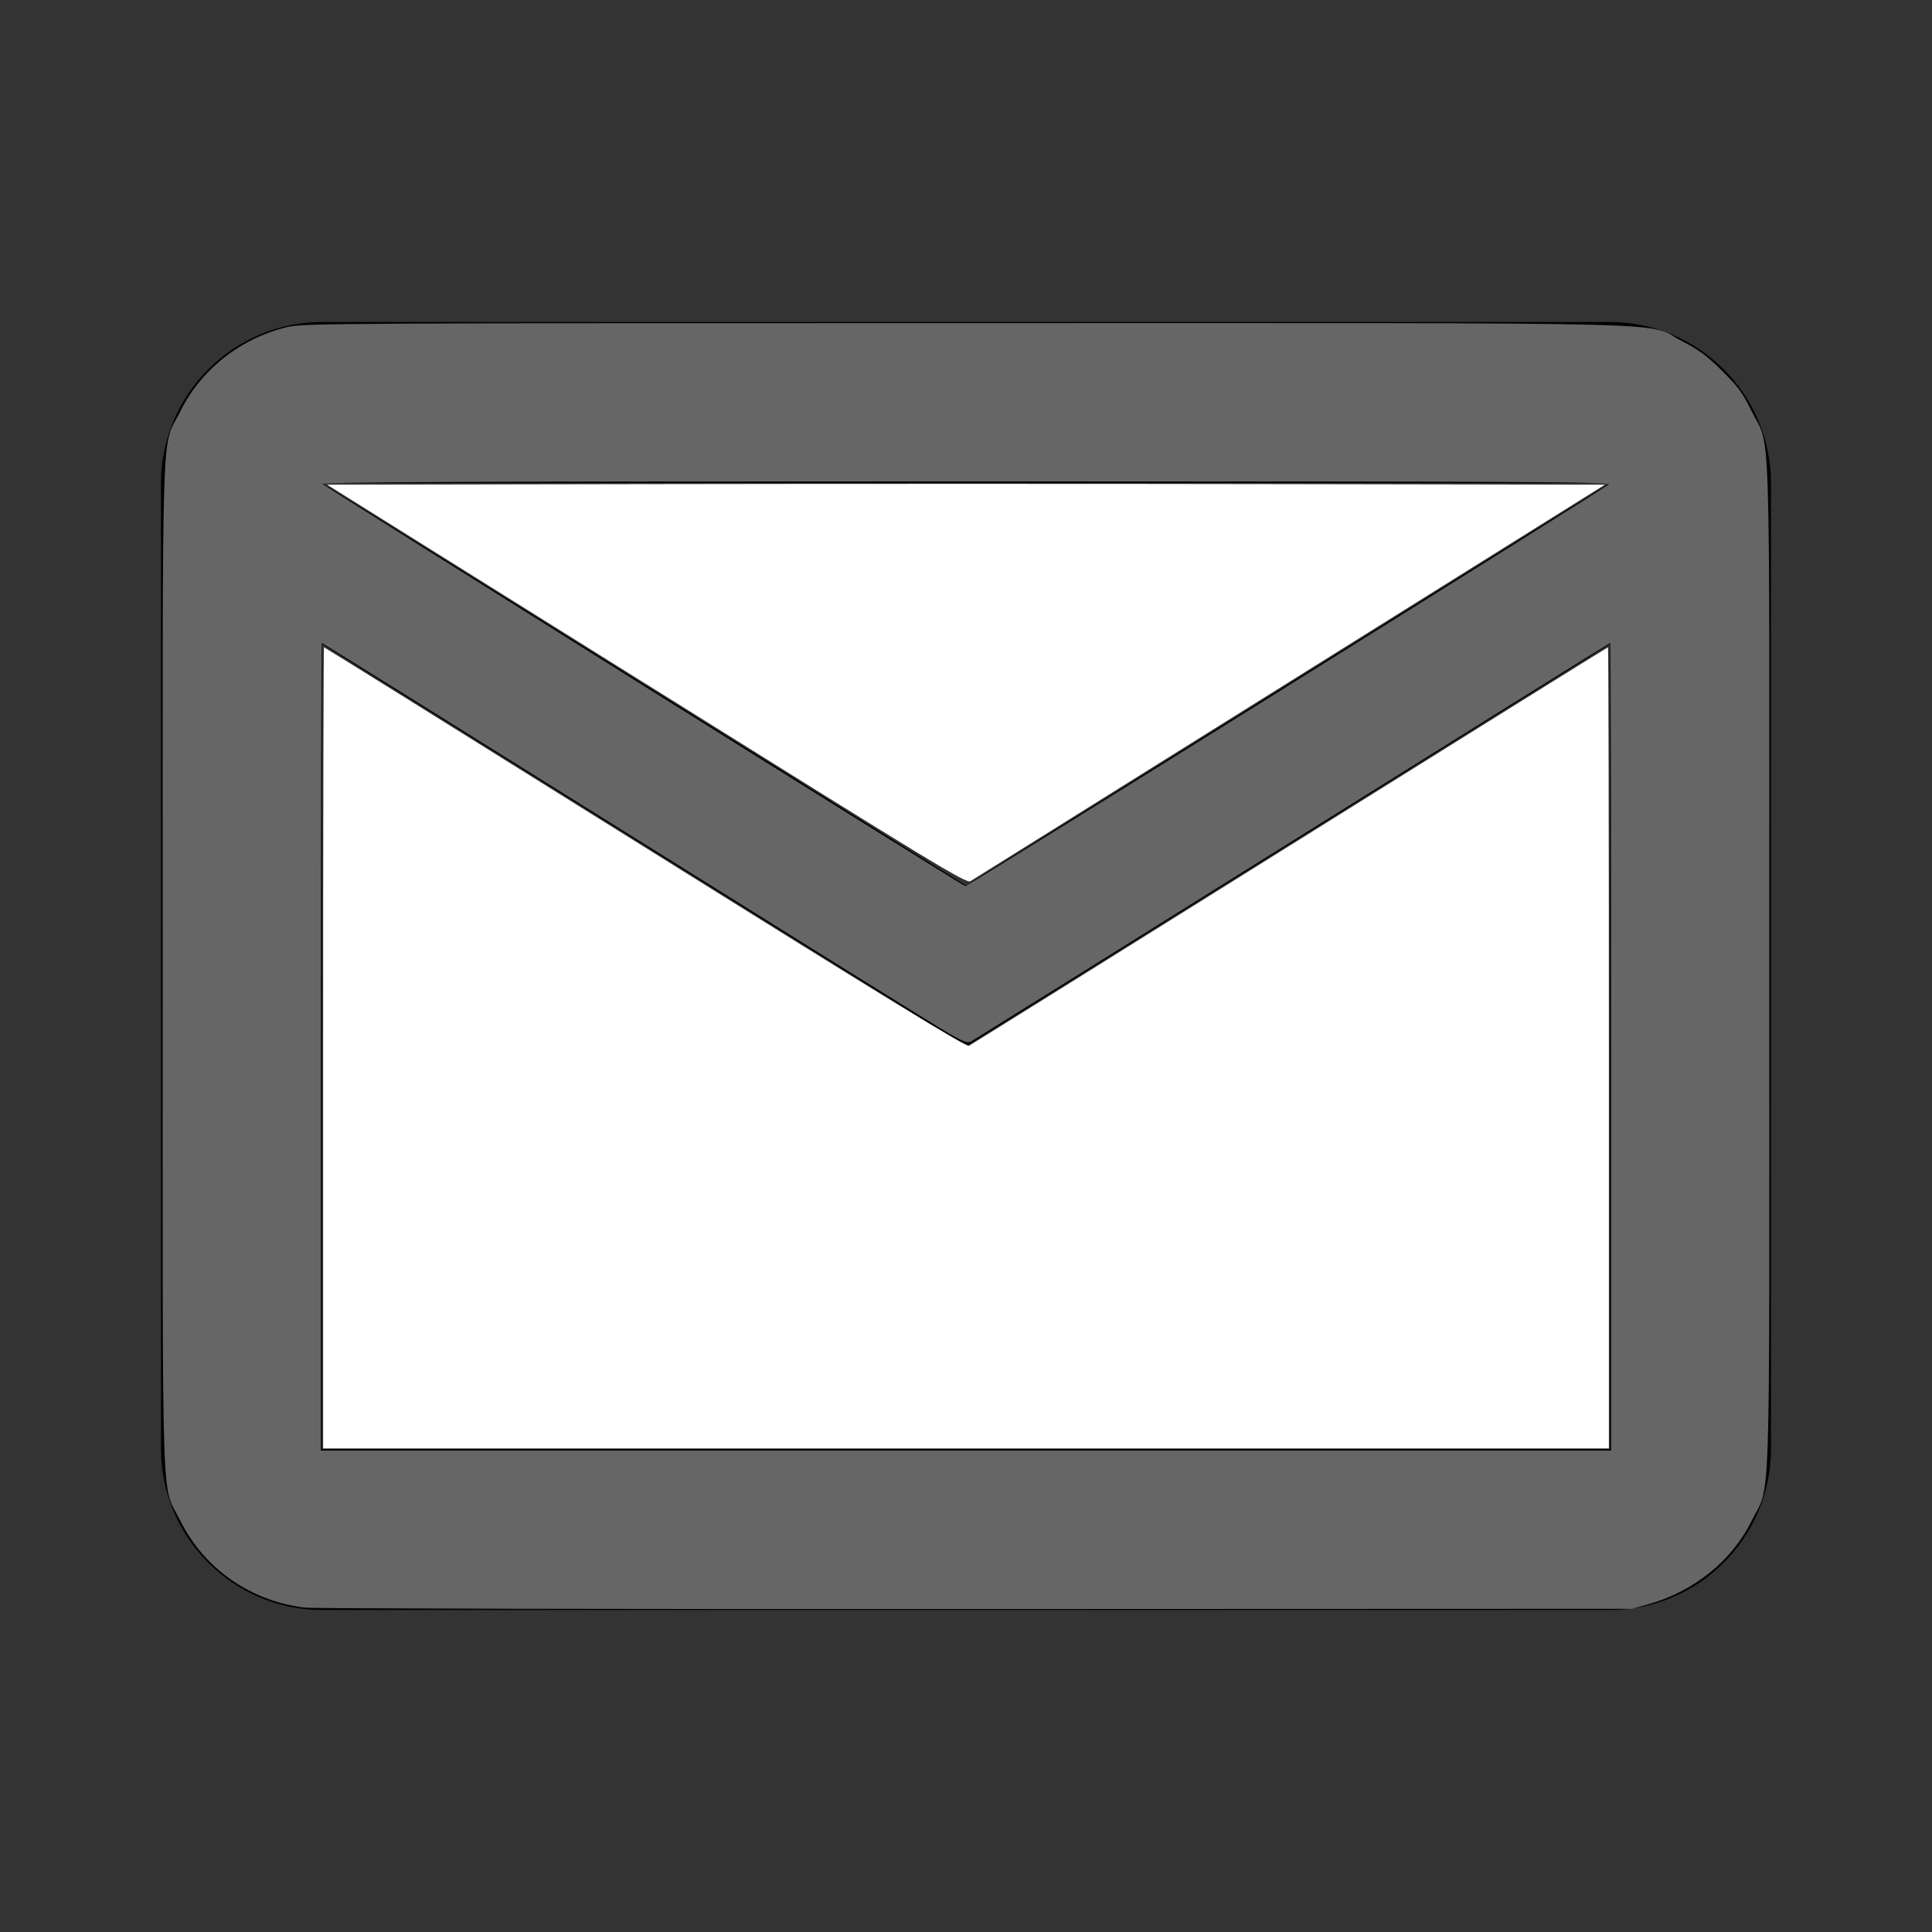 <?xml version="1.0" encoding="UTF-8" standalone="no"?>
<svg
   version="1.1"
   width="24"
   height="24"
   viewBox="0 0 24 24"
   id="svg1662"
   sodipodi:docname="email-outline.svg"
   inkscape:version="1.1.1 (3bf5ae0d25, 2021-09-20)"
   xmlns:inkscape="http://www.inkscape.org/namespaces/inkscape"
   xmlns:sodipodi="http://sodipodi.sourceforge.net/DTD/sodipodi-0.dtd"
   xmlns="http://www.w3.org/2000/svg"
   xmlns:svg="http://www.w3.org/2000/svg">
  <rect x="0" y="0" width="24" height="24" fill="#333333" stroke="none"/>
  <defs
     id="defs1666" />
  <sodipodi:namedview
     id="namedview1664"
     pagecolor="#ffffff"
     bordercolor="#666666"
     borderopacity="1.0"
     inkscape:pageshadow="2"
     inkscape:pageopacity="0.0"
     inkscape:pagecheckerboard="0"
     showgrid="false"
     inkscape:zoom="36.375"
     inkscape:cx="12"
     inkscape:cy="12"
     inkscape:window-width="3440"
     inkscape:window-height="1369"
     inkscape:window-x="-8"
     inkscape:window-y="70"
     inkscape:window-maximized="1"
     inkscape:current-layer="svg1662" />
  <path
     d="M22 6C22 4.9 21.1 4 20 4H4C2.9 4 2 4.9 2 6V18C2 19.1 2.9 20 4 20H20C21.1 20 22 19.1 22 18V6M20 6L12 11L4 6H20M20 18H4V8L12 13L20 8V18Z"
     id="path1660" />
  <path
     style="fill:#ffffff;stroke-width:0;stroke-linecap:round;stroke-linejoin:round;paint-order:stroke fill markers;stroke:none"
     d="m 4.014,13.017 c 0,-2.737 0.005,-4.976 0.011,-4.976 0.006,0 1.802,1.119 3.99,2.487 2.994,1.872 3.99,2.481 4.023,2.463 0.024,-0.013 1.818,-1.132 3.985,-2.487 2.167,-1.355 3.946,-2.463 3.952,-2.463 0.006,0 0.011,2.239 0.011,4.976 v 4.976 H 12 4.014 Z"
     id="path1799" />
  <path
     style="fill:#ffffff;stroke:none;stroke-width:8.24742e-10;stroke-linecap:round;stroke-linejoin:round;paint-order:stroke fill markers"
     d="M 8.031,8.501 4.063,6.021 8.041,6.014 c 2.188,-0.004 5.759,-0.004 7.937,0 l 3.959,0.007 -3.913,2.445 c -2.152,1.345 -3.938,2.461 -3.969,2.48 -0.05,0.032 -0.433,-0.201 -4.023,-2.445 z"
     id="path1875" />
  <path
     style="fill:#666666;stroke:none;stroke-width:0;stroke-linecap:round;stroke-linejoin:round;paint-order:stroke fill markers;fill-opacity:1"
     d="M 3.805,19.972 C 3.127,19.9 2.534,19.489 2.238,18.887 1.999,18.4 2.021,19.078 2.021,12 c 0,-7.079 -0.022,-6.399 0.218,-6.888 C 2.495,4.59 2.992,4.199 3.573,4.062 3.769,4.016 4.229,4.014 12,4.014 c 9.311,0 8.409,-0.023 8.904,0.229 0.197,0.1 0.301,0.178 0.487,0.362 0.198,0.196 0.257,0.276 0.364,0.495 C 22.002,5.603 21.979,4.908 21.979,12 c 0,7.092 0.023,6.397 -0.224,6.9 -0.237,0.483 -0.711,0.867 -1.264,1.024 l -0.216,0.061 -8.137,0.003 c -4.476,0.002 -8.225,-0.006 -8.333,-0.017 z M 20.014,13.003 c 0,-2.759 -0.005,-5.017 -0.011,-5.017 -0.006,0 -1.784,1.108 -3.952,2.463 -2.167,1.355 -3.964,2.475 -3.991,2.49 -0.04,0.021 -0.099,-7.7e-4 -0.275,-0.103 C 11.661,12.765 9.861,11.644 7.784,10.346 5.708,9.048 4.003,7.986 3.997,7.986 c -0.006,0 -0.011,2.258 -0.011,5.017 v 5.017 H 12 20.014 Z M 15.979,8.533 c 2.181,-1.362 3.984,-2.494 4.006,-2.515 0.034,-0.033 -1.125,-0.038 -7.985,-0.038 -6.121,0 -8.018,0.008 -7.993,0.032 0.04,0.04 7.958,4.995 7.986,4.997 0.011,9.9e-4 1.805,-1.113 3.986,-2.475 z"
     id="path1957" />
</svg>
